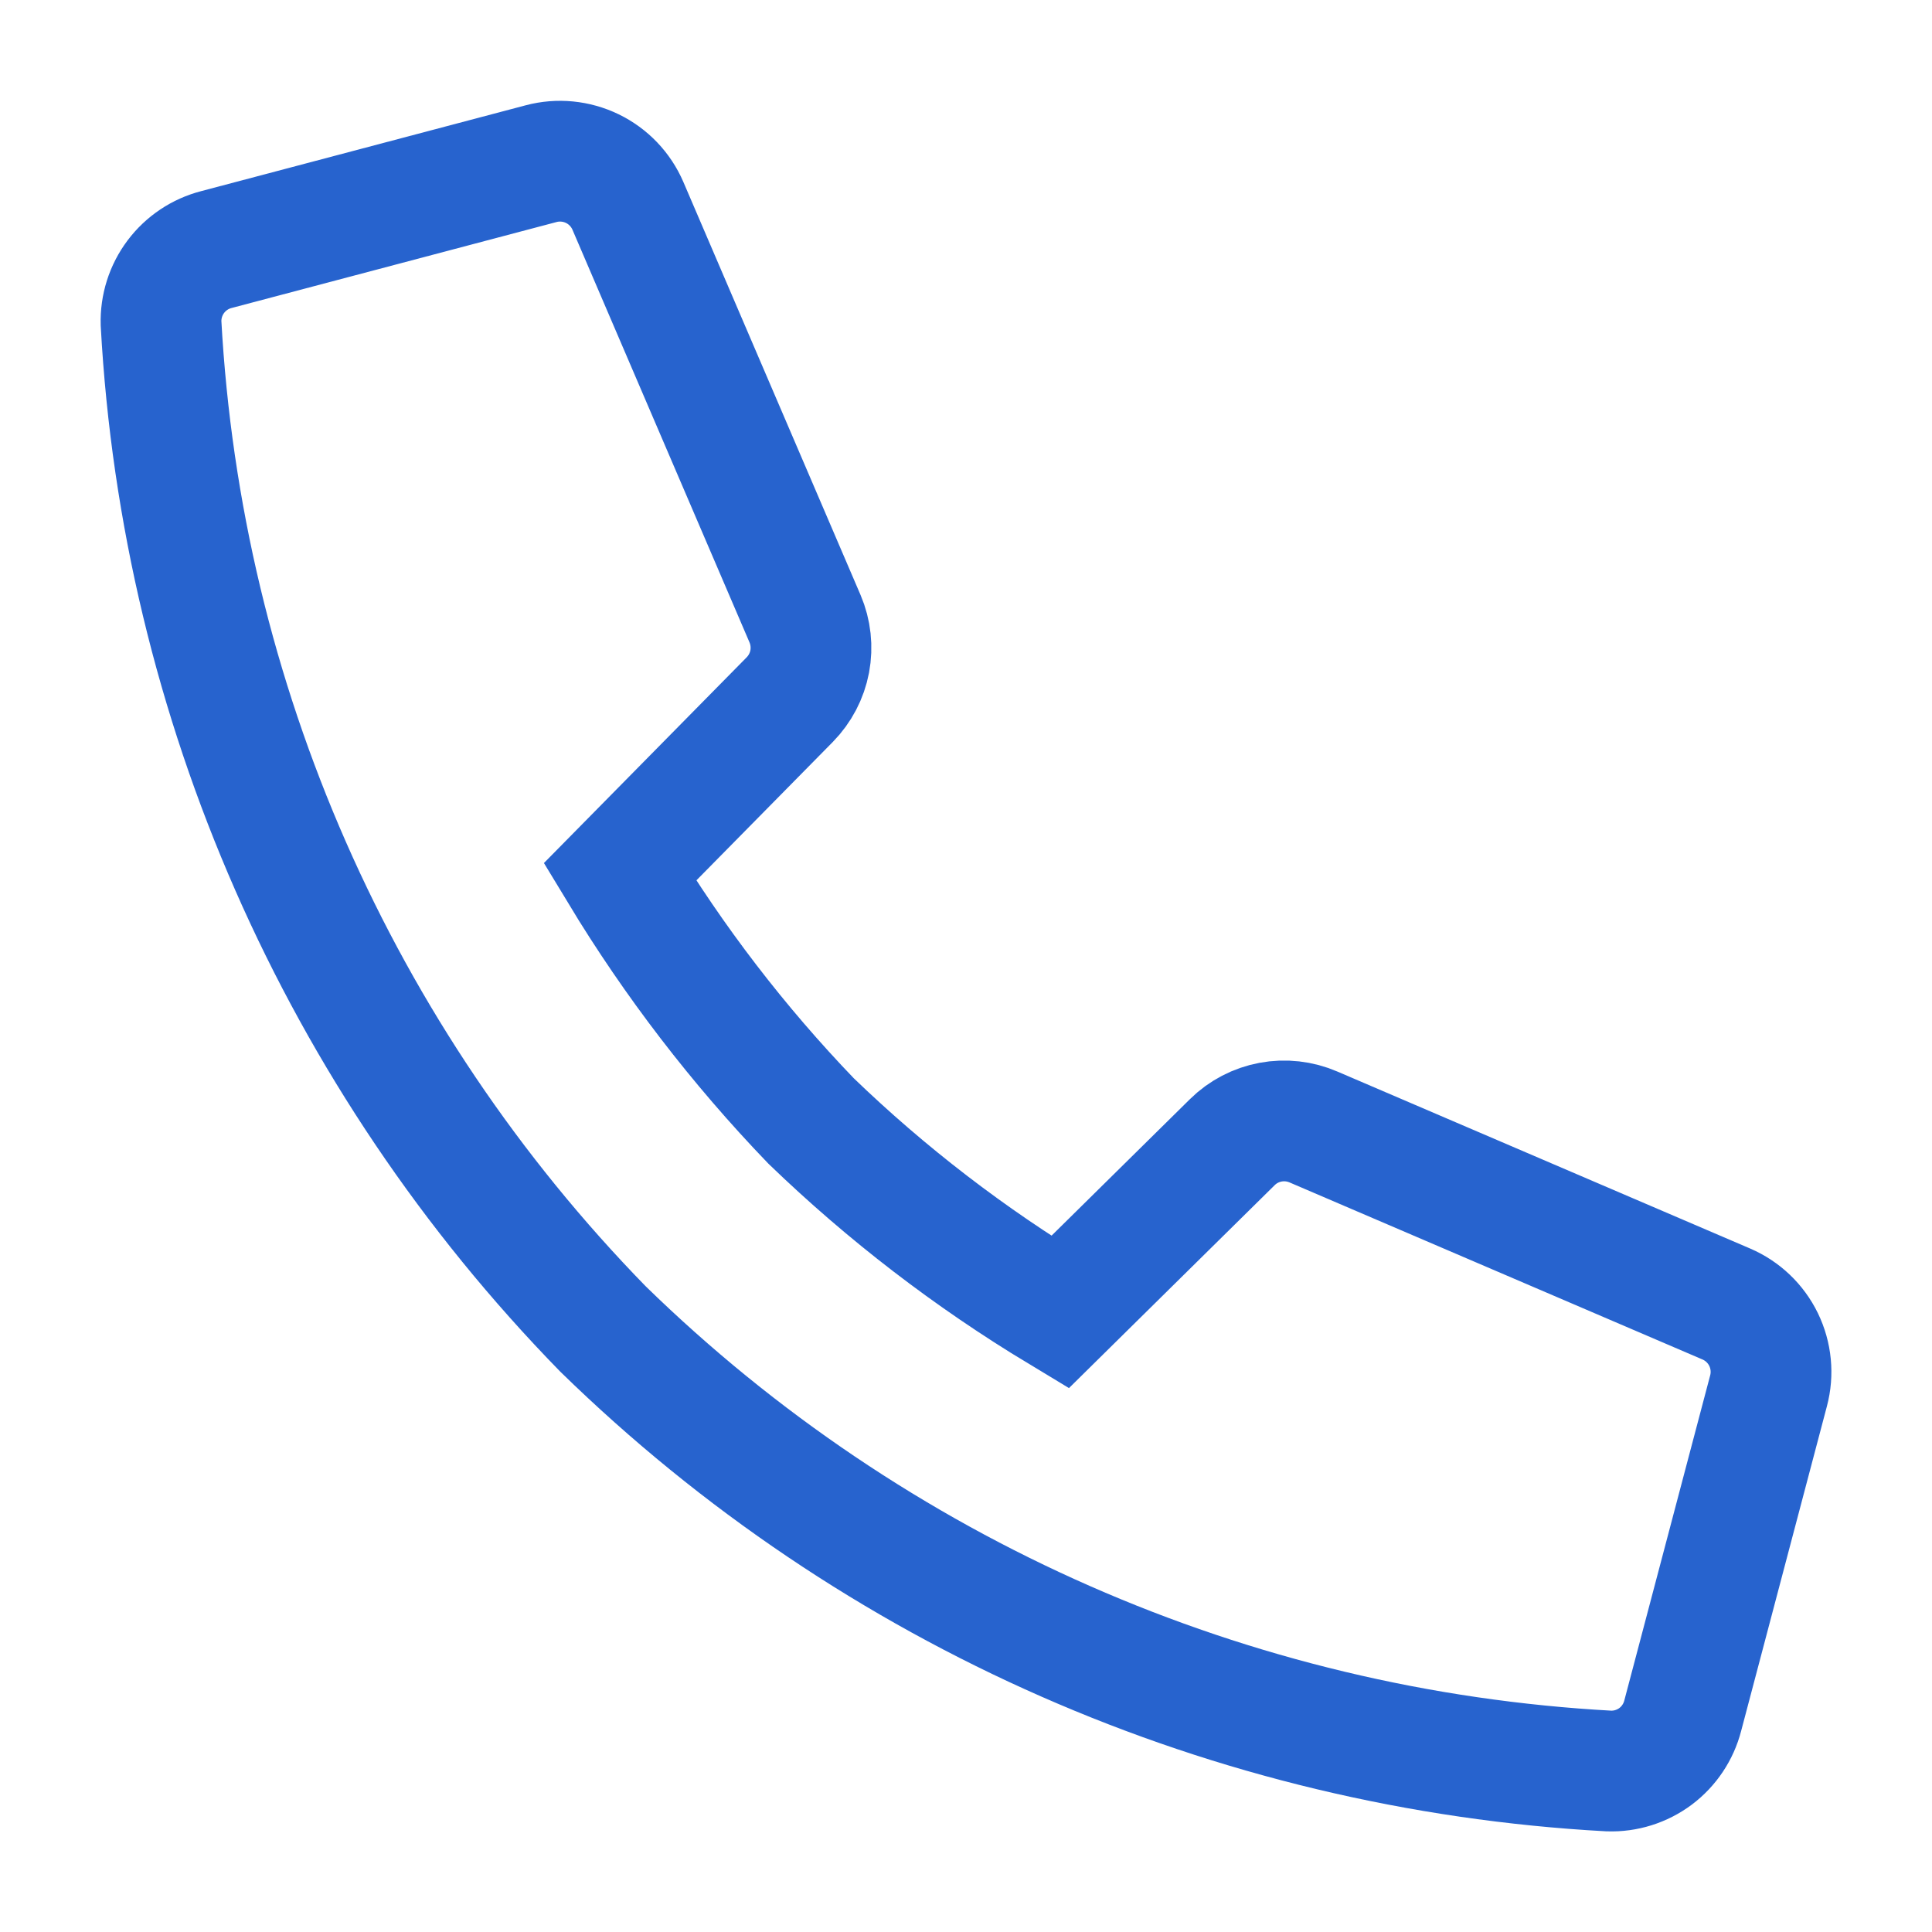 <svg width="48" height="48" viewBox="0 0 48 48" fill="none" xmlns="http://www.w3.org/2000/svg">
<path d="M30.617 28.376L26.335 32.6C24.102 31.253 22.027 29.66 20.151 27.85C18.343 25.97 16.75 23.895 15.401 21.664L19.621 17.382C19.876 17.122 20.049 16.793 20.117 16.435C20.184 16.077 20.144 15.707 20.001 15.372L15.601 5.116C15.427 4.711 15.114 4.383 14.718 4.19C14.322 3.998 13.87 3.953 13.445 4.066L5.377 6.2C4.974 6.304 4.618 6.542 4.368 6.875C4.118 7.208 3.989 7.616 4.001 8.032C4.514 17.415 8.416 26.294 14.981 33.018C21.706 39.585 30.587 43.487 39.973 44C40.389 44.014 40.798 43.885 41.132 43.636C41.465 43.386 41.703 43.029 41.807 42.626L43.939 34.554C44.052 34.129 44.008 33.677 43.816 33.281C43.623 32.885 43.295 32.572 42.891 32.398L32.633 28C32.297 27.855 31.927 27.813 31.567 27.88C31.208 27.947 30.877 28.119 30.617 28.376Z" stroke="#2763CE" stroke-width="3" stroke-miterlimit="10" stroke-linecap="square"/>
</svg>
